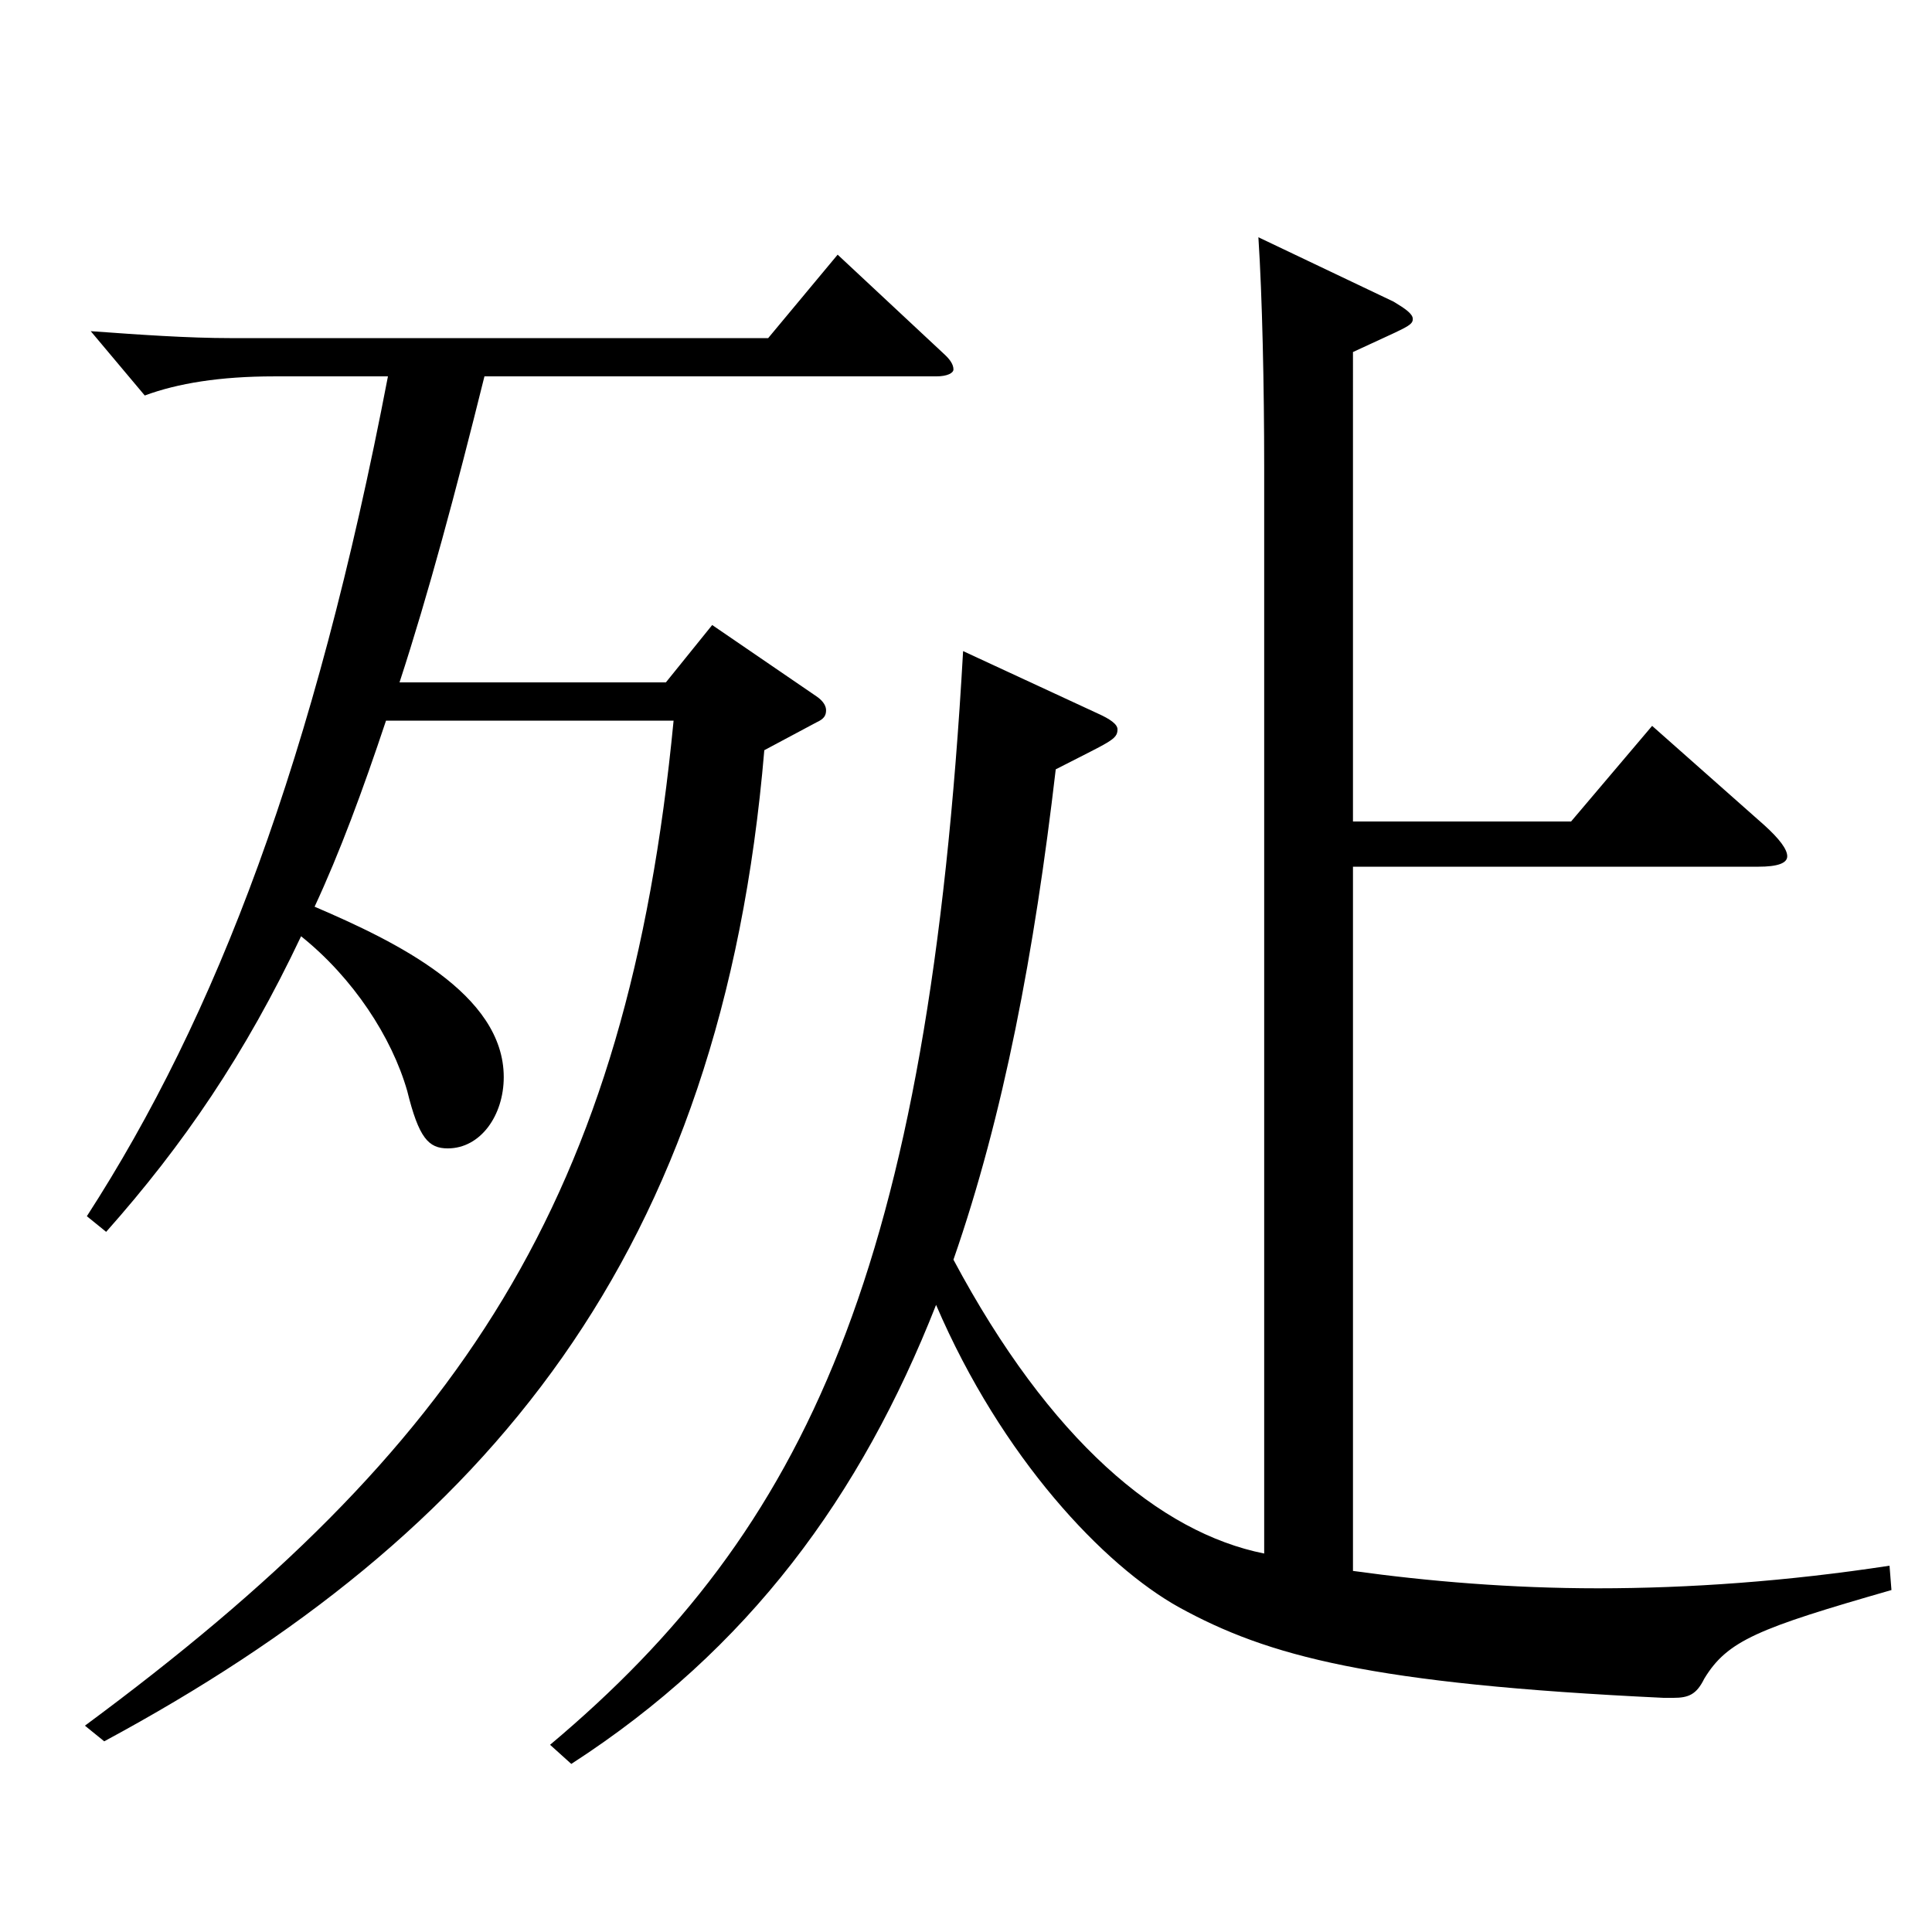 <?xml version="1.0" encoding="utf-8"?>
<!-- Generator: Adobe Illustrator 16.0.0, SVG Export Plug-In . SVG Version: 6.00 Build 0)  -->
<!DOCTYPE svg PUBLIC "-//W3C//DTD SVG 1.1//EN" "http://www.w3.org/Graphics/SVG/1.1/DTD/svg11.dtd">
<svg version="1.1" id="图层_1" xmlns="http://www.w3.org/2000/svg" xmlns:xlink="http://www.w3.org/1999/xlink" x="0px" y="0px"
	 width="1000px" height="1000px" viewBox="0 0 1000 1000" enable-background="new 0 0 1000 1000" xml:space="preserve">
<path d="M44.955,629.506c66.933-103.5,117.881-236.698,155.843-434.697h-58.941c-27.972,0-49.949,3.6-66.932,9.9l-27.972-33.3
	c24.975,1.8,49.95,3.6,72.927,3.6H397.6l35.964-43.2l54.945,51.3c2.997,2.7,4.995,5.4,4.995,8.101c0,1.8-2.997,3.6-8.991,3.6
	H250.748c-14.985,60.3-28.971,112.499-43.956,158.398h137.861l23.976-29.699l53.946,36.899c3.996,2.7,4.995,5.4,4.995,7.2
	c0,2.7-0.999,4.5-4.995,6.3l-26.973,14.4C373.624,649.306,252.746,794.204,53.946,901.304l-9.99-8.1
	C238.76,749.205,324.673,621.405,348.649,373.008h-148.85c-11.988,35.999-23.976,68.399-36.963,96.299
	c41.958,18,97.901,45,97.901,88.199c0,19.8-11.988,36.9-28.971,36.9c-9.99,0-14.985-5.4-20.979-29.7
	c-7.992-27.899-27.972-58.5-54.945-80.1c-28.971,61.2-60.939,107.999-100.898,152.999L44.955,629.506z M700.295,425.207h112.886
	l41.958-49.5l57.942,51.3c7.992,7.2,11.988,12.6,11.988,16.2c0,3.6-4.995,5.399-14.985,5.399H700.295v364.498
	c38.96,5.399,81.917,9,126.872,9c46.953,0,97.901-3.601,150.848-11.7l0.999,12.6c-68.931,19.8-84.915,26.101-96.903,45.9
	c-3.996,8.1-7.992,9.899-15.984,9.899h-4.995c-151.847-7.2-204.793-21.6-250.747-46.8c-38.96-21.6-91.907-77.399-125.873-156.599
	c-38.961,98.999-96.902,178.199-188.81,237.599l-10.989-9.9C417.58,791.505,480.516,656.506,498.498,337.008l69.929,32.399
	c5.994,2.7,9.99,5.4,9.99,8.1c0,5.4-3.996,6.301-31.968,20.7c-10.989,94.499-26.973,179.099-52.947,253.799
	c49.95,93.599,106.892,141.299,160.838,152.099V241.608c0-41.399-0.999-88.199-2.997-118.8l69.929,33.3
	c5.994,3.601,9.99,6.301,9.99,9c0,3.601-3.996,4.5-30.969,17.101V425.207z"/>
</svg>
